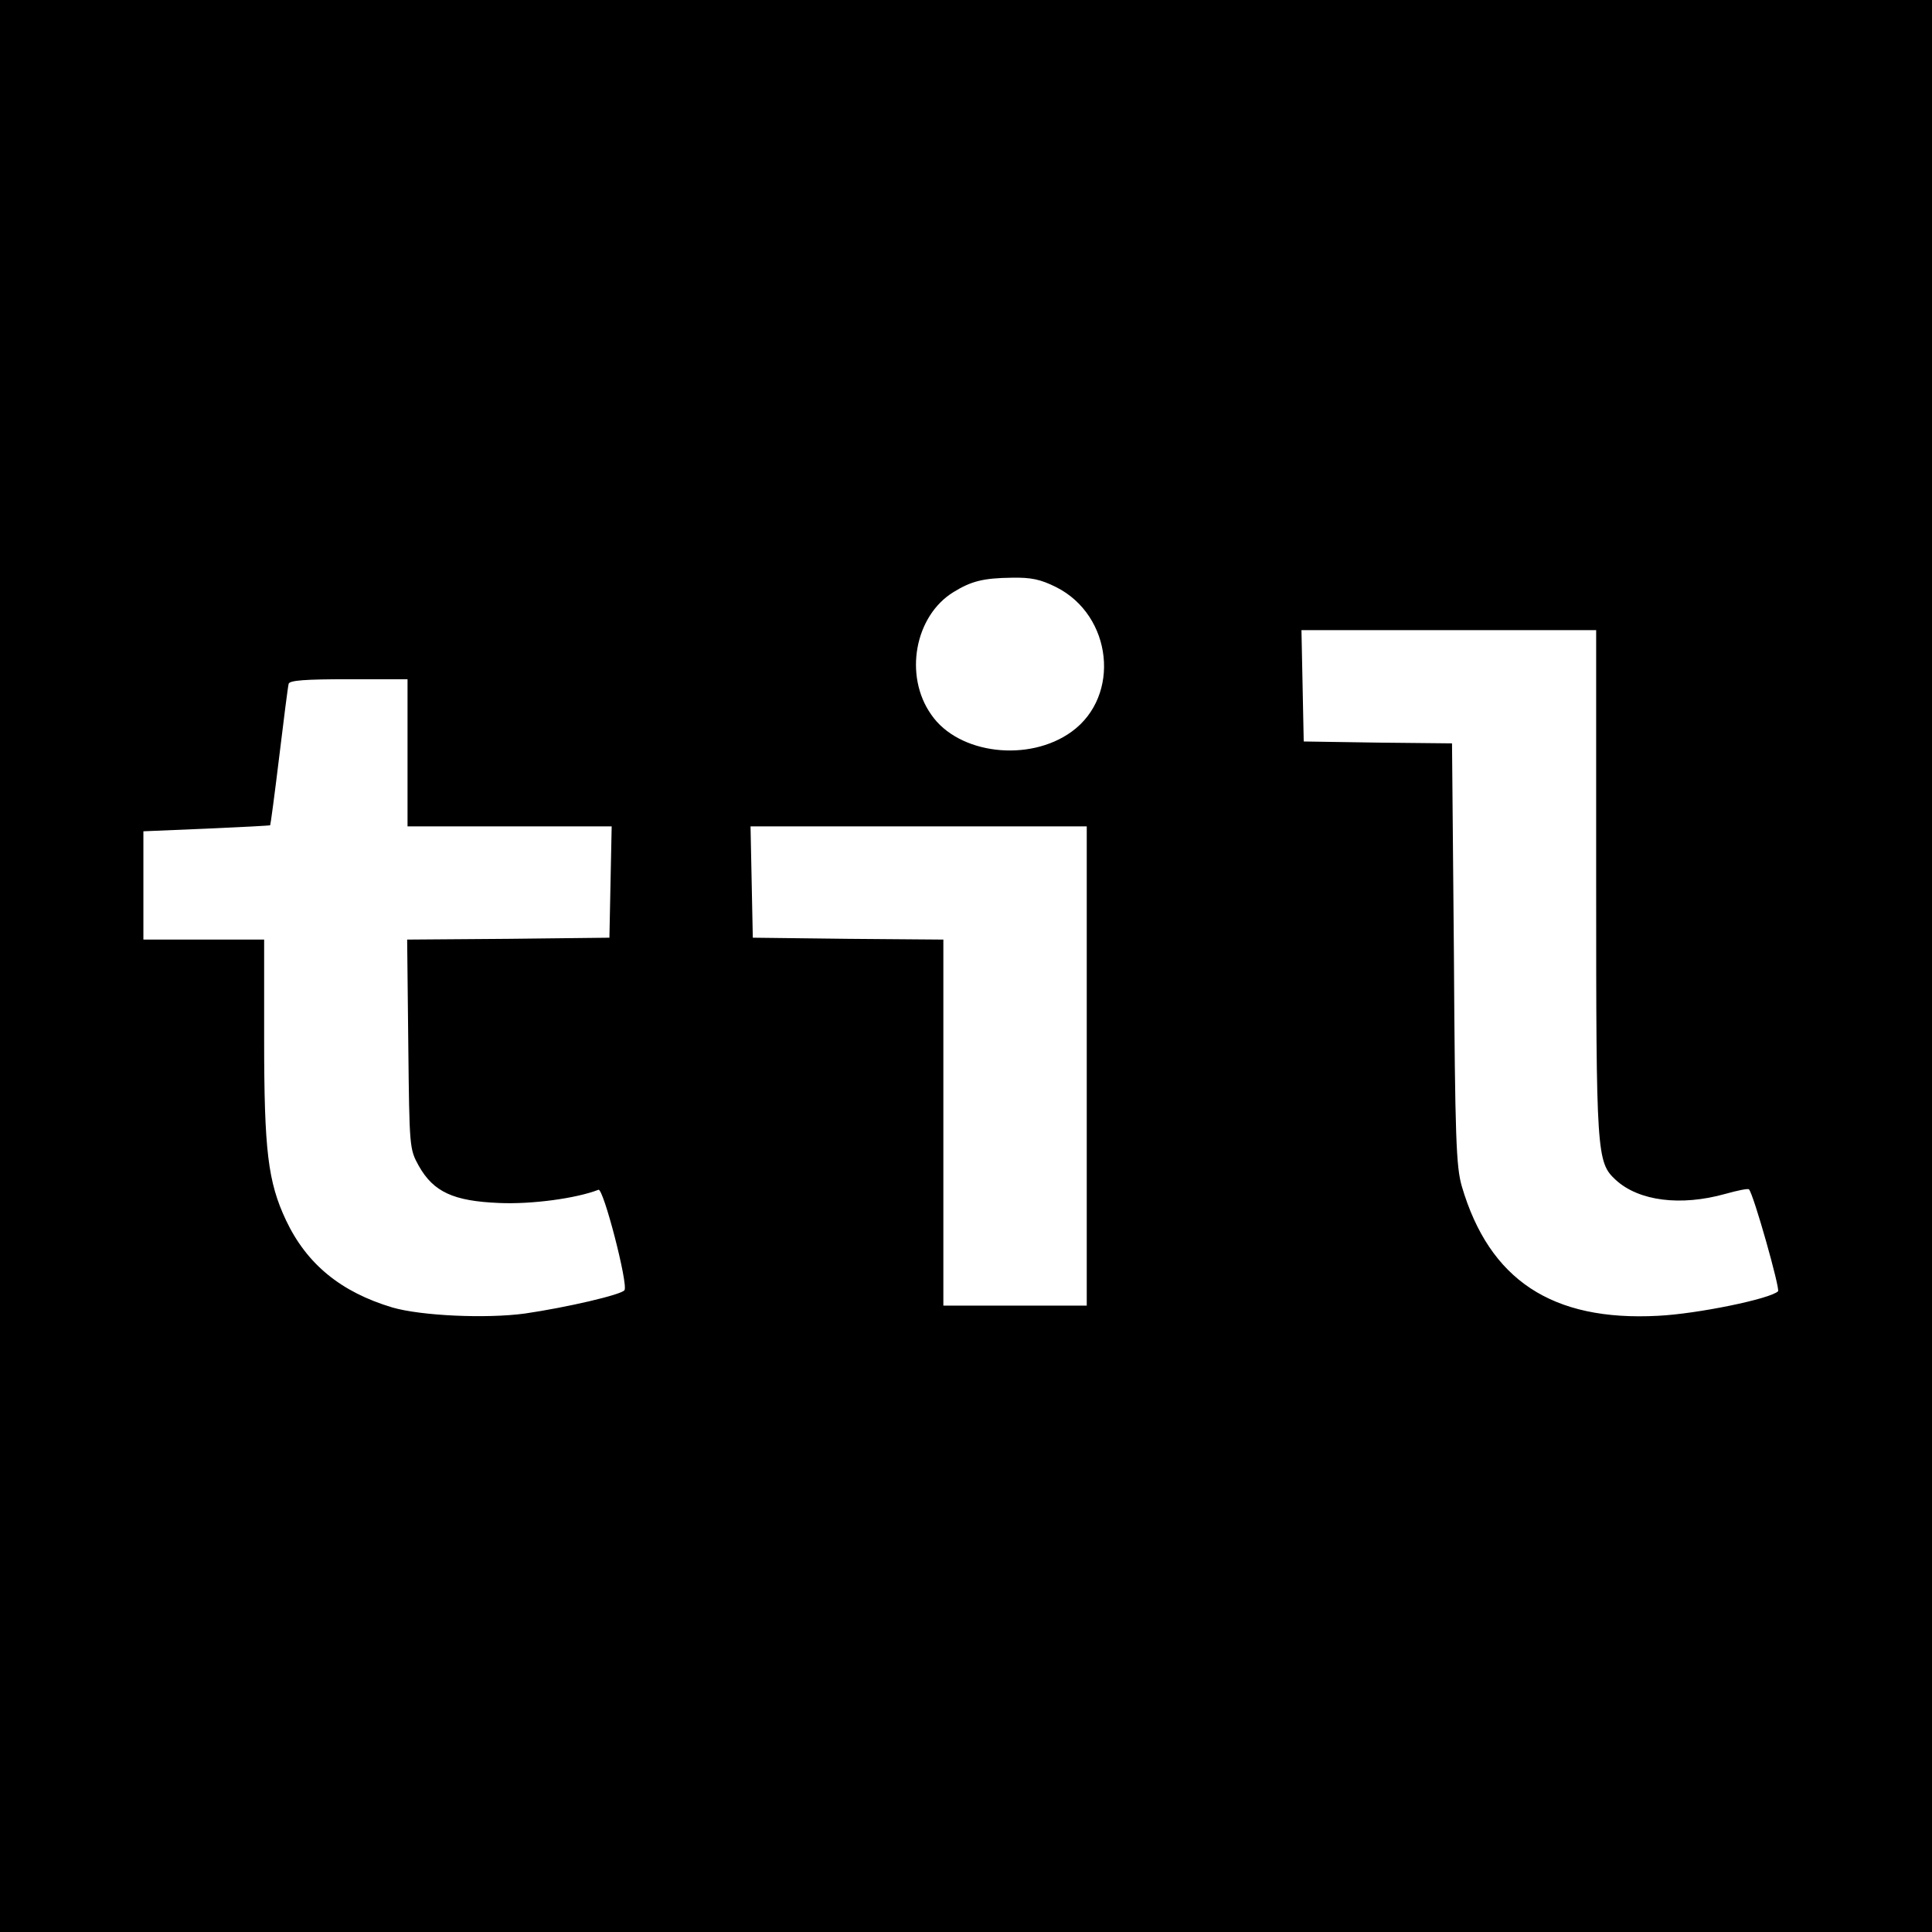 <?xml version="1.0" standalone="no"?>
<!DOCTYPE svg PUBLIC "-//W3C//DTD SVG 20010904//EN"
 "http://www.w3.org/TR/2001/REC-SVG-20010904/DTD/svg10.dtd">
<svg version="1.0" xmlns="http://www.w3.org/2000/svg"
 width="512pt" height="512pt" viewBox="0 0 512 512"
 preserveAspectRatio="xMidYMid meet">
<g transform="translate(0,512) scale(0.1,-0.1)"
fill="#000000" stroke="none">
<path d="M0 2560 l0 -2560 2560 0 2560 0 0 2560 0 2560 -2560 0 -2560 0 0
-2560z m2799 1004 c149 -75 172 -288 41 -383 -113 -82 -300 -60 -372 45 -73
103 -44 262 59 325 47 29 79 37 154 38 51 1 76 -4 118 -25z m1431 -782 c0
-721 1 -742 52 -789 61 -56 172 -70 290 -37 32 9 61 15 63 12 12 -12 83 -264
77 -270 -20 -20 -214 -60 -318 -65 -281 -15 -447 95 -520 343 -15 52 -18 125
-21 616 l-5 558 -196 2 -197 3 -3 148 -3 147 391 0 390 0 0 -668z m-3150 343
l0 -195 270 0 271 0 -3 -147 -3 -148 -268 -3 -268 -2 3 -278 c3 -274 3 -277
28 -322 39 -69 92 -93 212 -98 86 -4 205 12 264 35 13 5 79 -250 69 -266 -7
-12 -154 -46 -264 -62 -103 -14 -275 -6 -351 16 -137 41 -227 115 -282 231
-48 102 -58 185 -58 480 l0 264 -160 0 -160 0 0 143 0 144 167 7 c92 4 168 8
169 9 1 1 12 83 24 182 12 99 23 186 25 193 3 9 44 12 160 12 l155 0 0 -195z
m1800 -830 l0 -635 -190 0 -190 0 0 485 0 485 -252 2 -253 3 -3 148 -3 147
446 0 445 0 0 -635z"/>
</g>
</svg>

